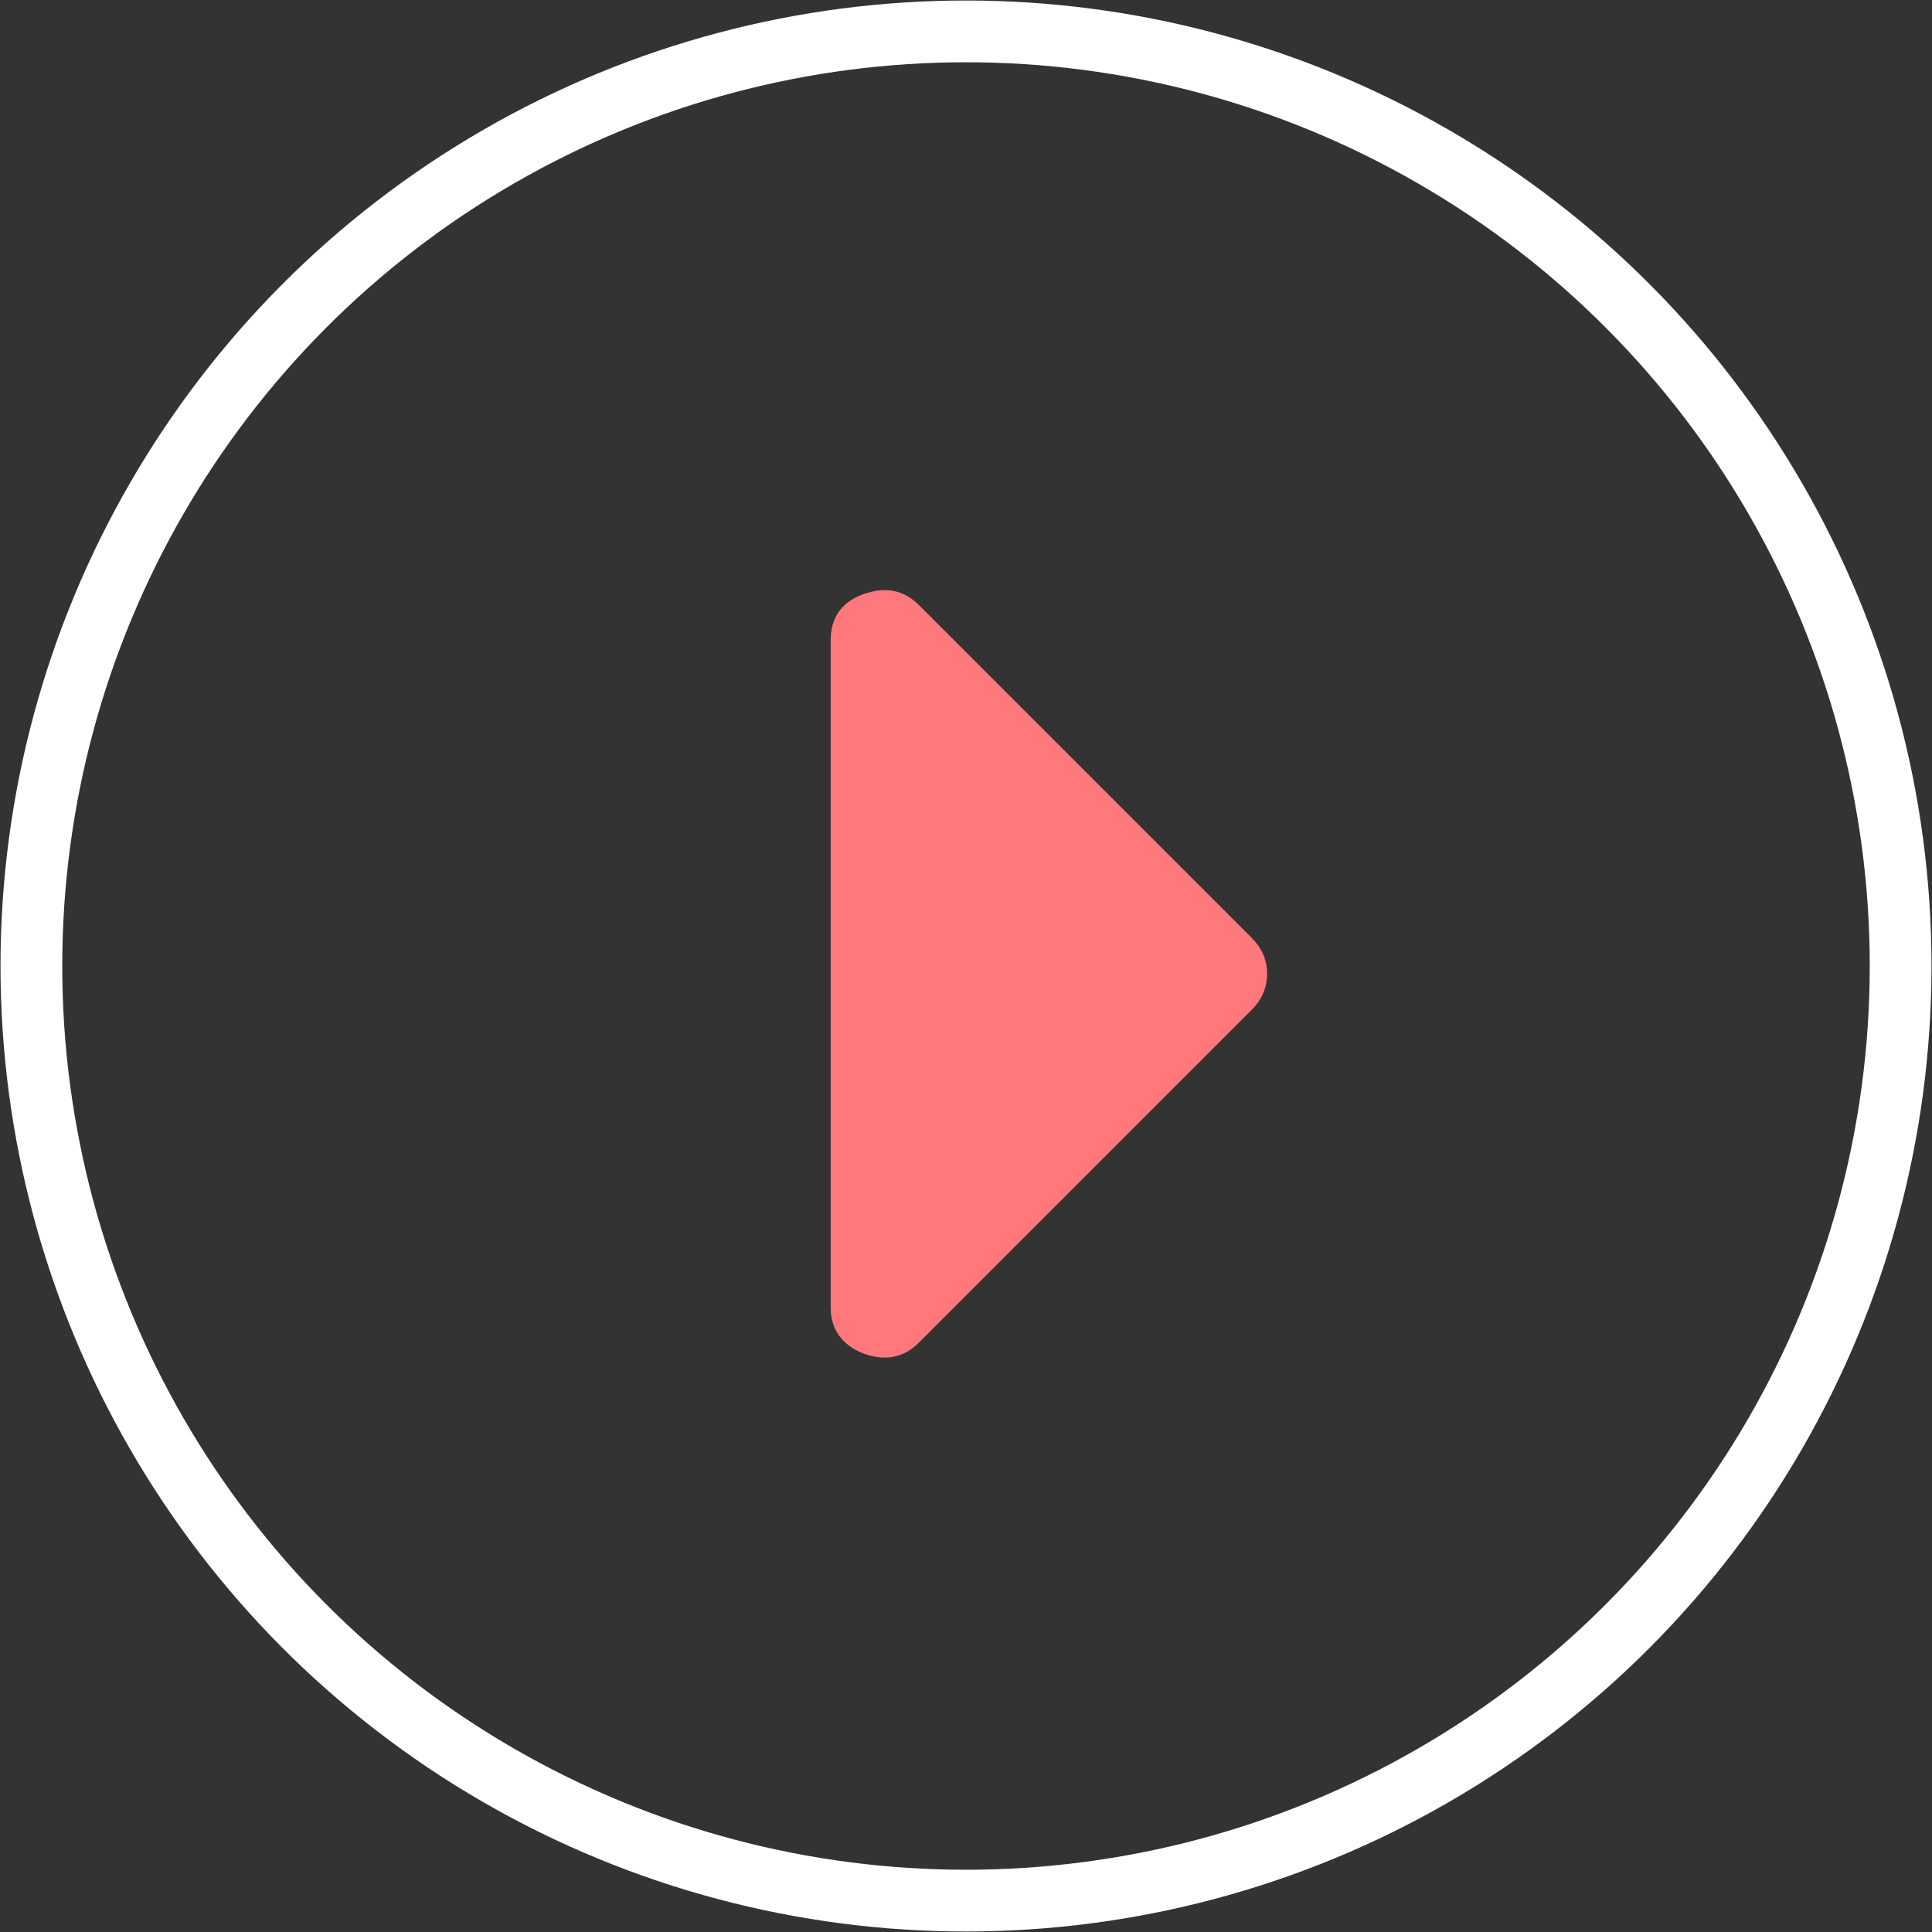 <?xml version="1.0" encoding="utf-8"?>
<!-- Generator: Adobe Illustrator 23.0.6, SVG Export Plug-In . SVG Version: 6.00 Build 0)  -->
<svg version="1.1" id="Capa_1" xmlns="http://www.w3.org/2000/svg" xmlns:xlink="http://www.w3.org/1999/xlink" x="0px" y="0px"
	 width="197px" height="197px" viewBox="0 0 197 197" style="enable-background:new 0 0 197 197;" xml:space="preserve">
<rect x="0" y="0" width="197" height="197" fill="#333333" stroke="none"/>
<style type="text/css">
	.st0{fill:#FF797C;}
	.st1{fill:none;stroke:#FFFFFF;stroke-width:6.296;stroke-miterlimit:10;}
</style>
<g>
	<path class="st0" d="M84.7,65.3c0-2.3,1.1-3.9,3.3-4.7s4.1-0.5,5.7,1.1l33.9,33.9c1.1,1.1,1.6,2.3,1.6,3.7s-0.5,2.6-1.6,3.7
		l-33.9,33.9c-1.6,1.6-3.5,1.9-5.7,1.1c-2.2-0.9-3.3-2.5-3.3-4.7V65.3z"/>
</g>
<circle class="st1" cx="98.5" cy="98.5" r="95.3"/>
</svg>
